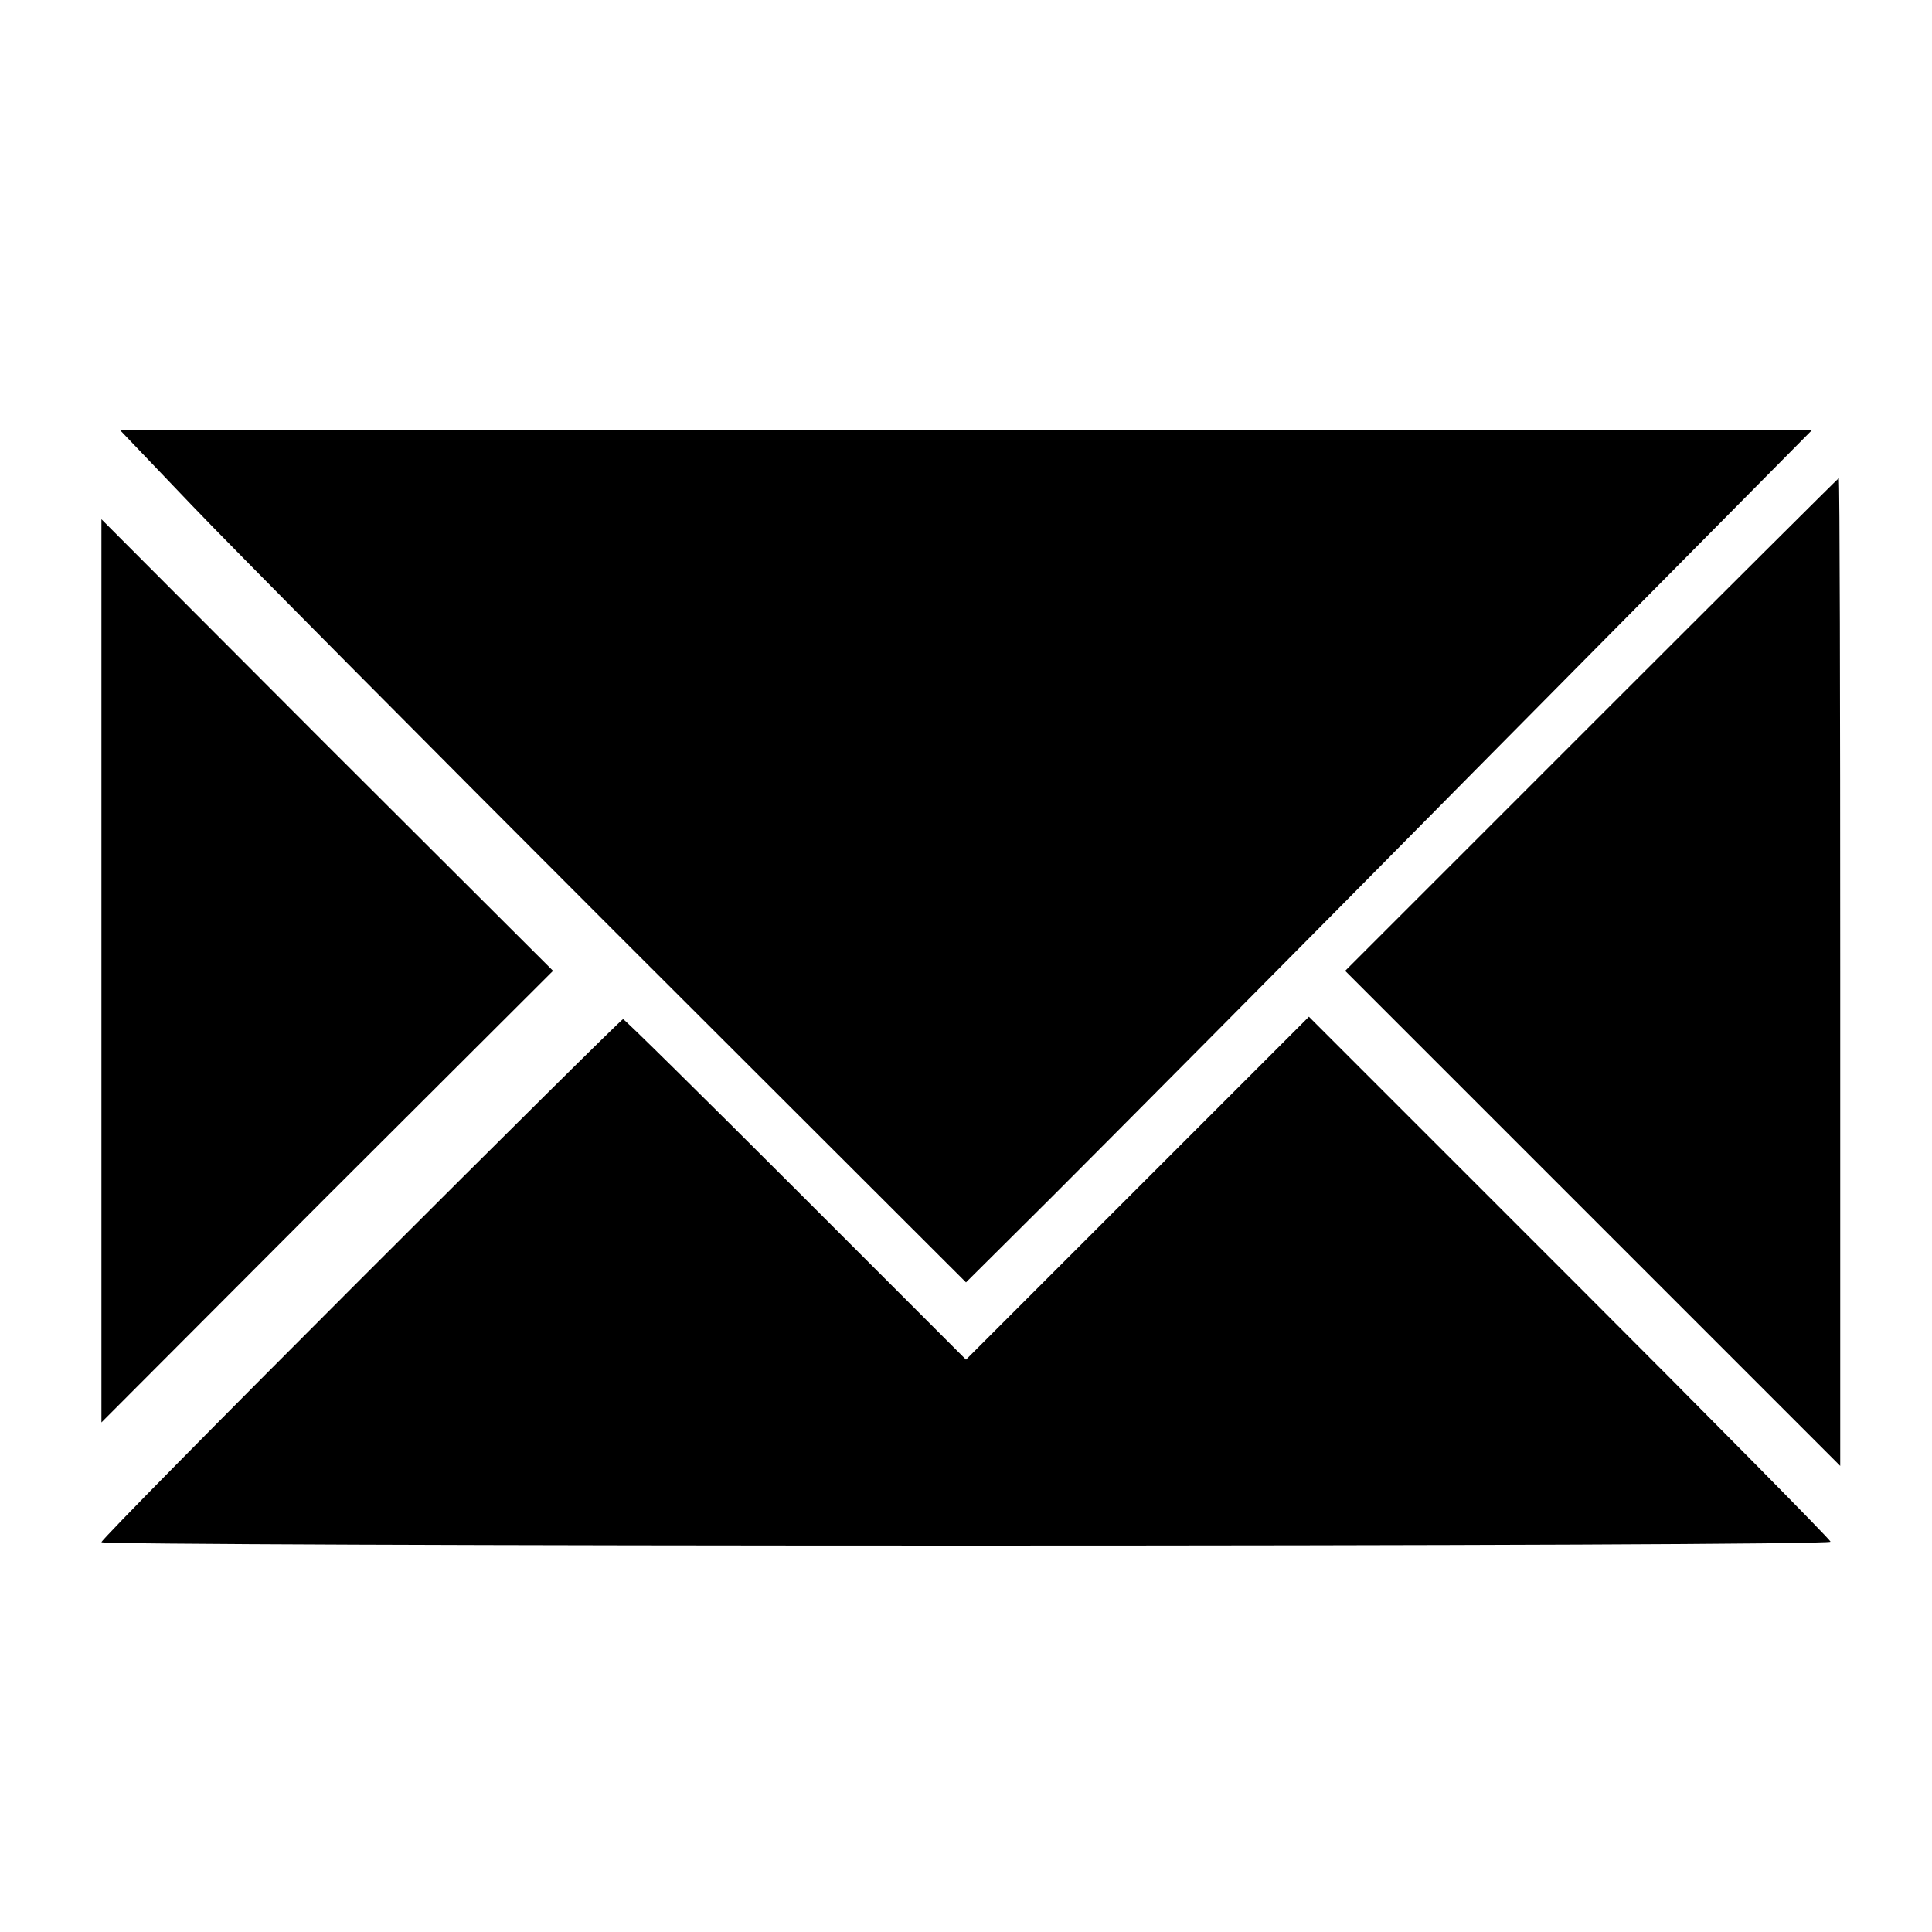<?xml version="1.0" standalone="no"?>
<!DOCTYPE svg PUBLIC "-//W3C//DTD SVG 20010904//EN"
 "http://www.w3.org/TR/2001/REC-SVG-20010904/DTD/svg10.dtd">
<svg version="1.0" xmlns="http://www.w3.org/2000/svg"
 width="400pt" height="400pt" viewBox="0 0 400 400"
 preserveAspectRatio="xMidYMid meet">
<g transform="translate(0,400) scale(0.1,-0.1)"
fill="#000000" stroke="none">
<path d="M398 2953 c83 -87 477 -484 876 -883 l726 -725 176 175 c96 96 491
493 876 883 l700 707 -1752 0 -1752 0 150 -157z"/>
<path d="M3295 2500 l-510 -510 513 -513 512 -512 0 1023 c0 562 -1 1022 -3
1022 -1 0 -232 -230 -512 -510z"/>
<path d="M210 1990 l0 -935 467 468 468 467 -468 467 -467 468 0 -935z"/>
<path d="M747 1352 c-295 -295 -537 -540 -537 -545 0 -4 806 -7 1790 -7 985 0
1790 3 1790 8 0 4 -243 250 -540 547 l-540 540 -355 -355 -355 -355 -353 353
c-193 193 -354 352 -357 352 -3 0 -247 -242 -543 -538z"/>
</g>
</svg>
